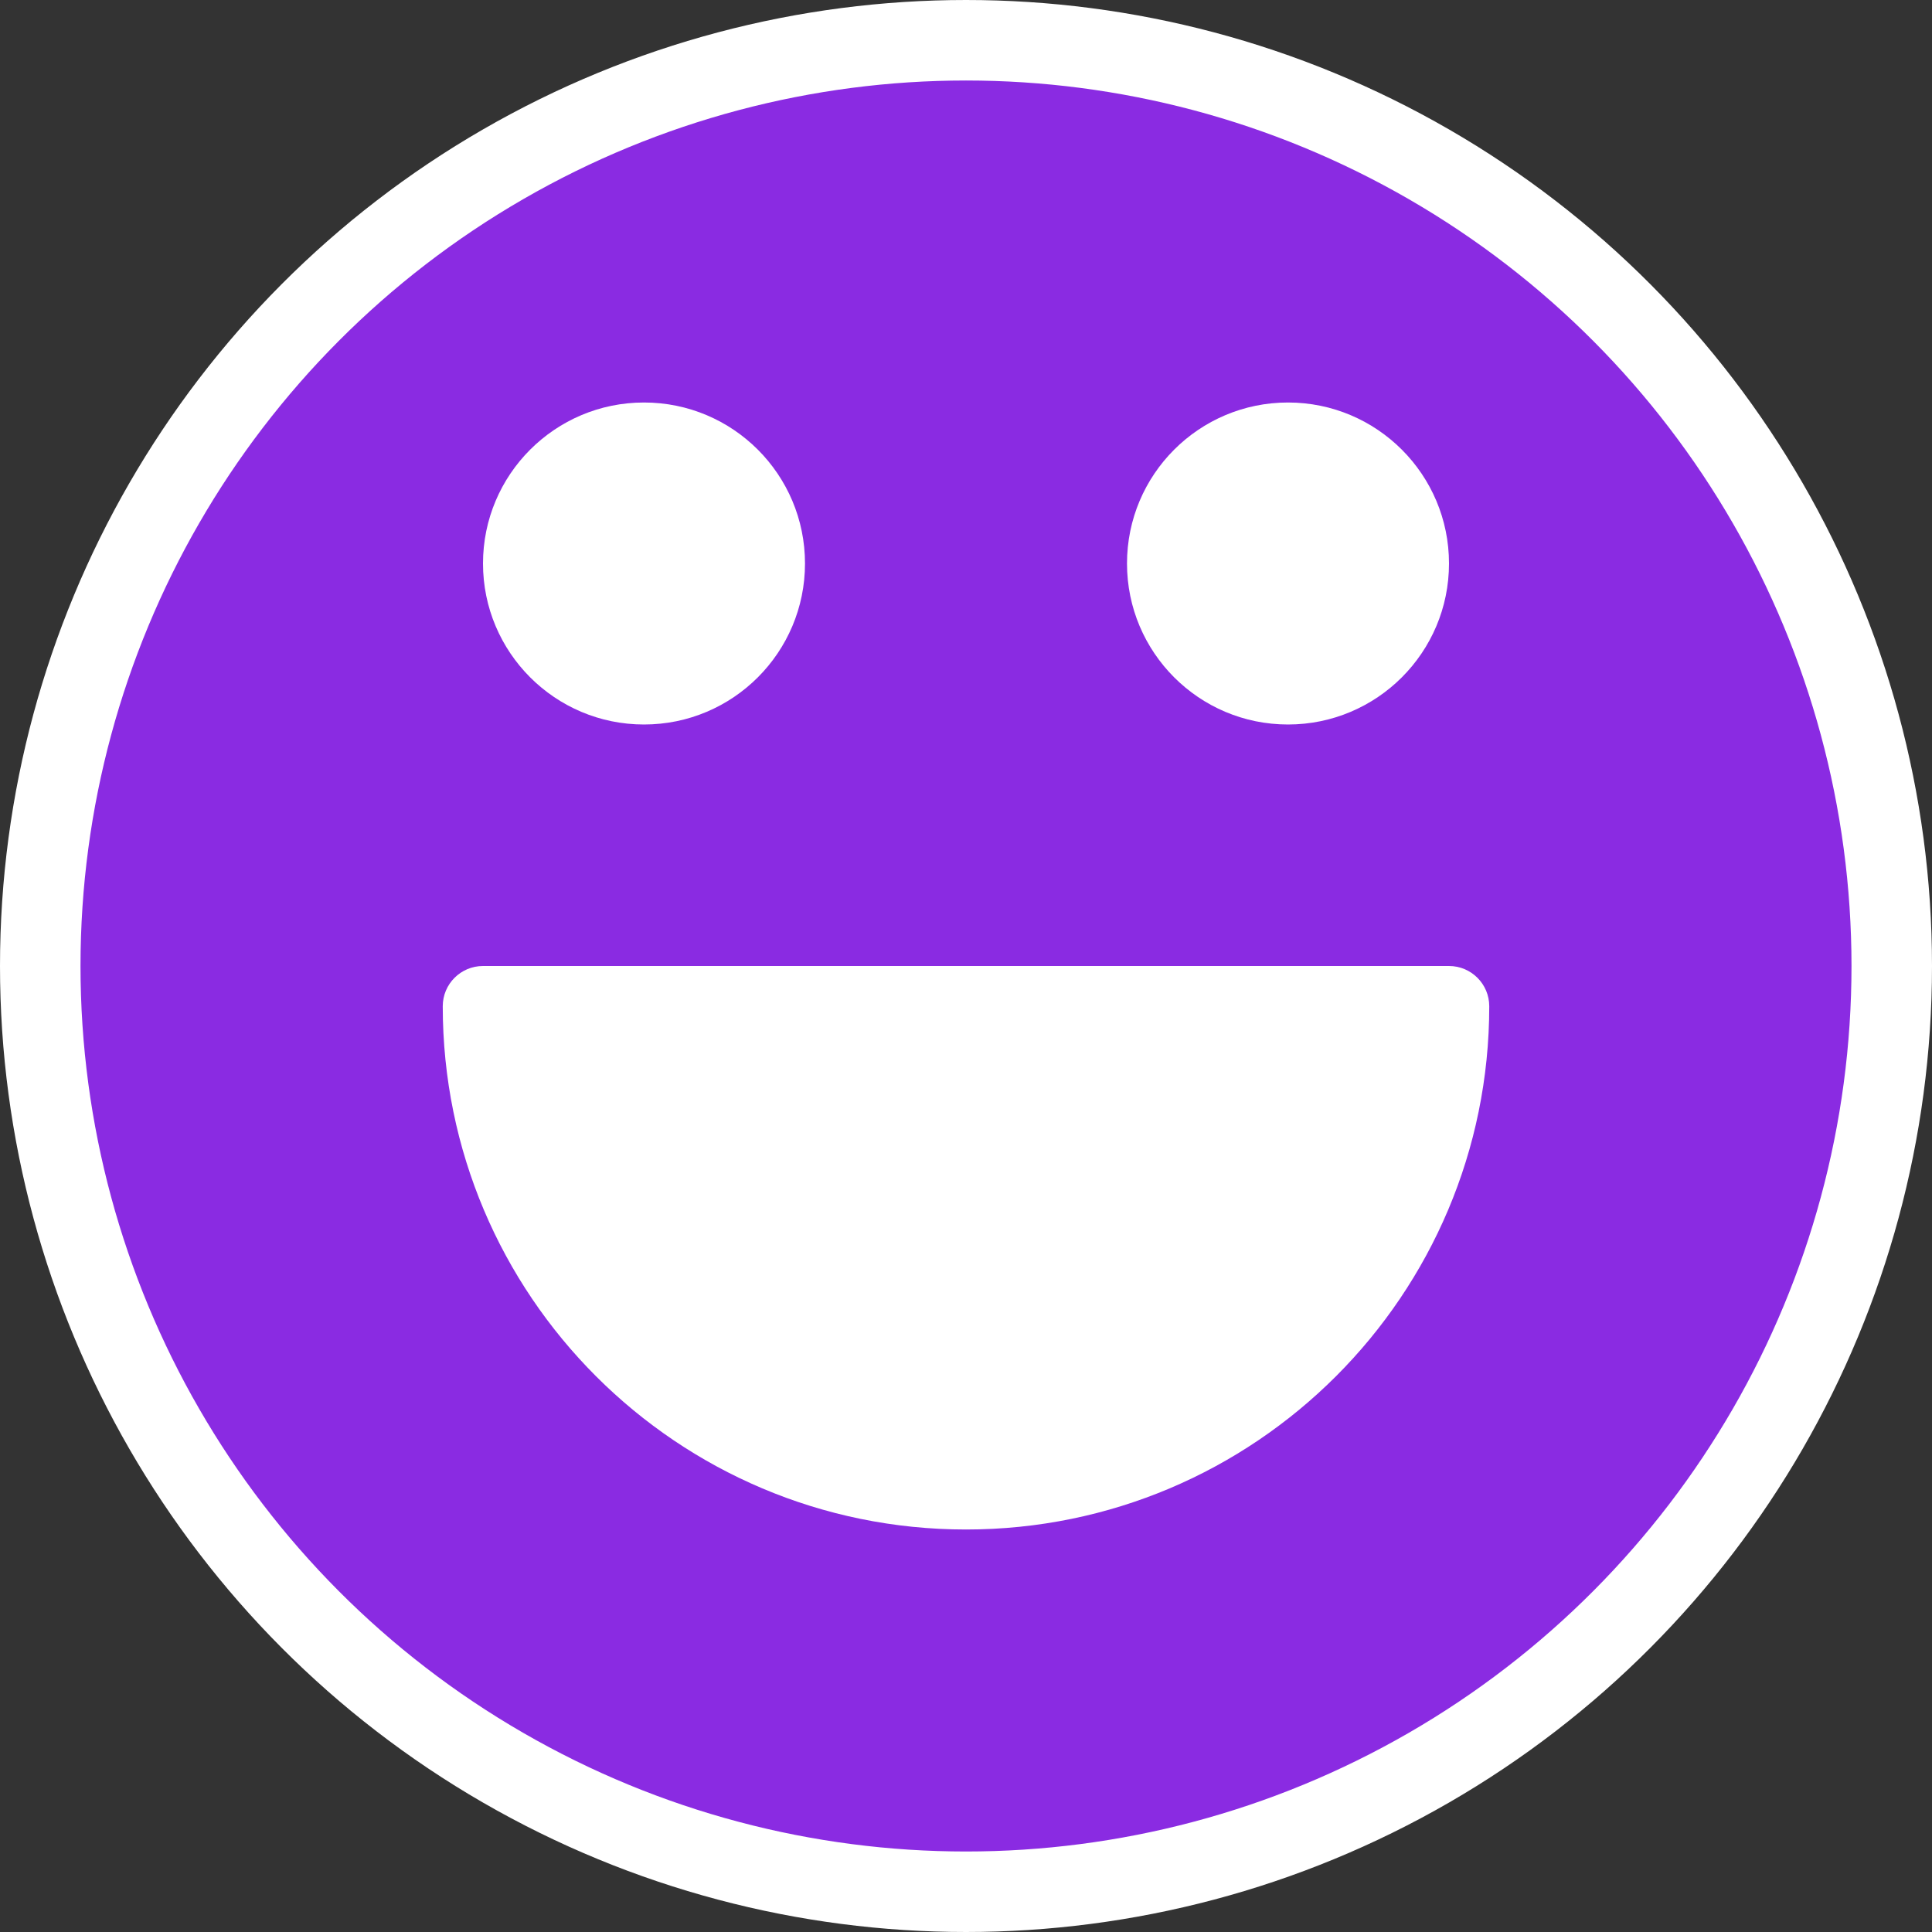 <?xml version="1.0" encoding="UTF-8" standalone="no"?>
<svg xmlns="http://www.w3.org/2000/svg" width="48" height="48" viewBox="0 0 48 48" fill="none">
  <rect x="0" y="0" width="48" height="48" fill="#333333" stroke="none"/>
  <circle cx="24" cy="24" r="23" fill="#8A2BE2" stroke="#FFFFFF" stroke-width="2"/>
  <path d="M16 18C18.209 18 20 16.209 20 14C20 11.791 18.209 10 16 10C13.791 10 12 11.791 12 14C12 16.209 13.791 18 16 18Z" fill="#FFFFFF"/>
  <path d="M32 18C34.209 18 36 16.209 36 14C36 11.791 34.209 10 32 10C29.791 10 28 11.791 28 14C28 16.209 29.791 18 32 18Z" fill="#FFFFFF"/>
  <path d="M24 38C31.18 38 37 32.18 37 25C37 24.448 36.552 24 36 24H12C11.448 24 11 24.448 11 25C11 32.18 16.82 38 24 38Z" fill="#FFFFFF"/>
</svg>

